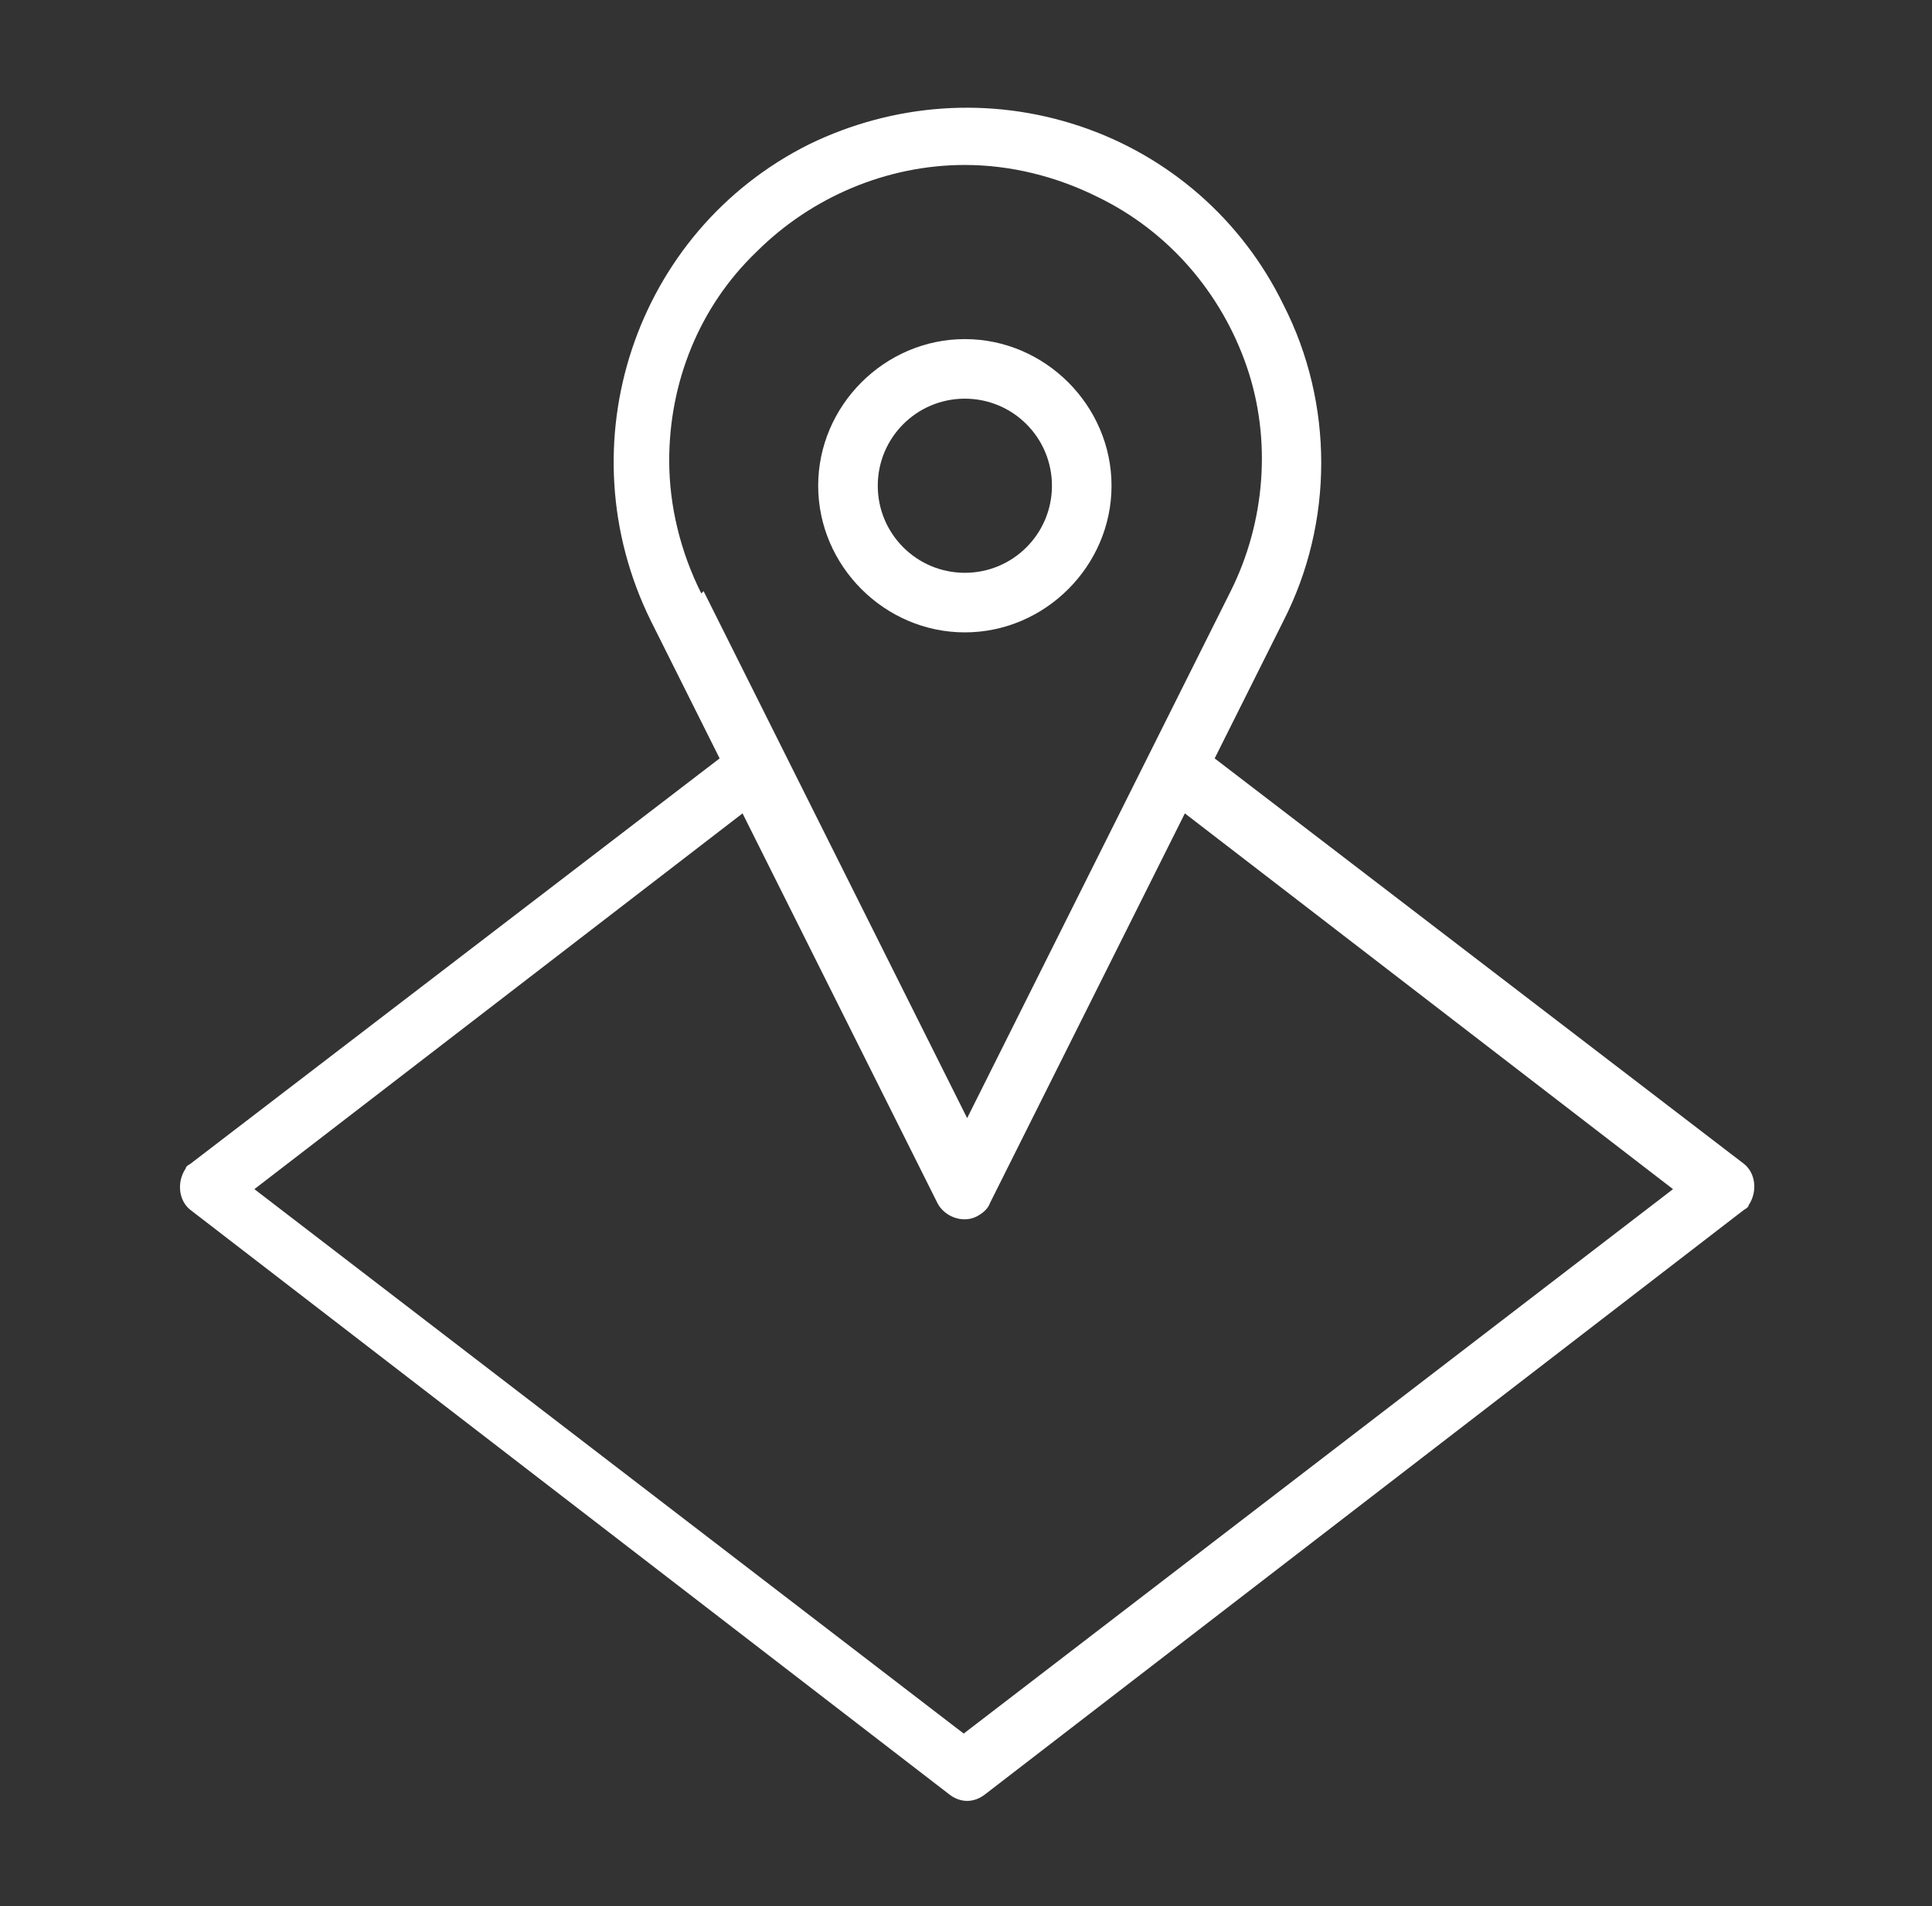 <?xml version="1.0" encoding="UTF-8"?>
<svg xmlns="http://www.w3.org/2000/svg" id="Ebene_1" data-name="Ebene 1" version="1.1" viewBox="0 0 84.3 83.2">
  <rect x="0" y="0" width="84.3" height="83.2" fill="#333333" stroke="none"/>
  <defs>
    <style>
      .cls-1 {
        fill: #fff;
        stroke-width: 0px;
      }
    </style>
  </defs>
  <path class="cls-1" d="M76.3,52.6c.4-.6.3-1.4-.2-1.8l-23.1-17.7,3-6c2.2-4.3,2.2-9.5,0-13.8-1.8-3.7-5-6.5-8.9-7.8-3.9-1.3-8.1-1-11.8.8-7.6,3.8-10.7,13.1-6.9,20.8l3,6-23.1,17.7c0,0-.2.1-.2.2-.4.6-.3,1.4.2,1.8l33.1,25.5c.5.4,1.1.4,1.6,0l33.1-25.5c0,0,.2-.1.2-.2ZM30.6,25.9c-.9-1.8-1.4-3.8-1.4-5.8,0-3.4,1.3-6.7,3.8-9.1,2.4-2.4,5.7-3.8,9.1-3.8h0c2,0,4,.5,5.8,1.4,3.1,1.5,5.4,4.2,6.5,7.4s.8,6.8-.7,9.8l-11.5,23-11.5-23ZM42.1,75.7l-31-23.8,21.3-16.4,8.5,17c.3.6,1.1.9,1.7.6.2-.1.5-.3.6-.6l8.5-17,21.3,16.4-31,23.8Z"></path>
  <path class="cls-1" d="M42.1,14.8c-3.5,0-6.4,2.9-6.4,6.4s2.9,6.4,6.4,6.4,6.4-2.9,6.4-6.4-2.9-6.4-6.4-6.4ZM42.1,25c-2.1,0-3.8-1.7-3.8-3.8s1.7-3.8,3.8-3.8,3.8,1.7,3.8,3.8-1.7,3.8-3.8,3.8Z"></path>
</svg>
